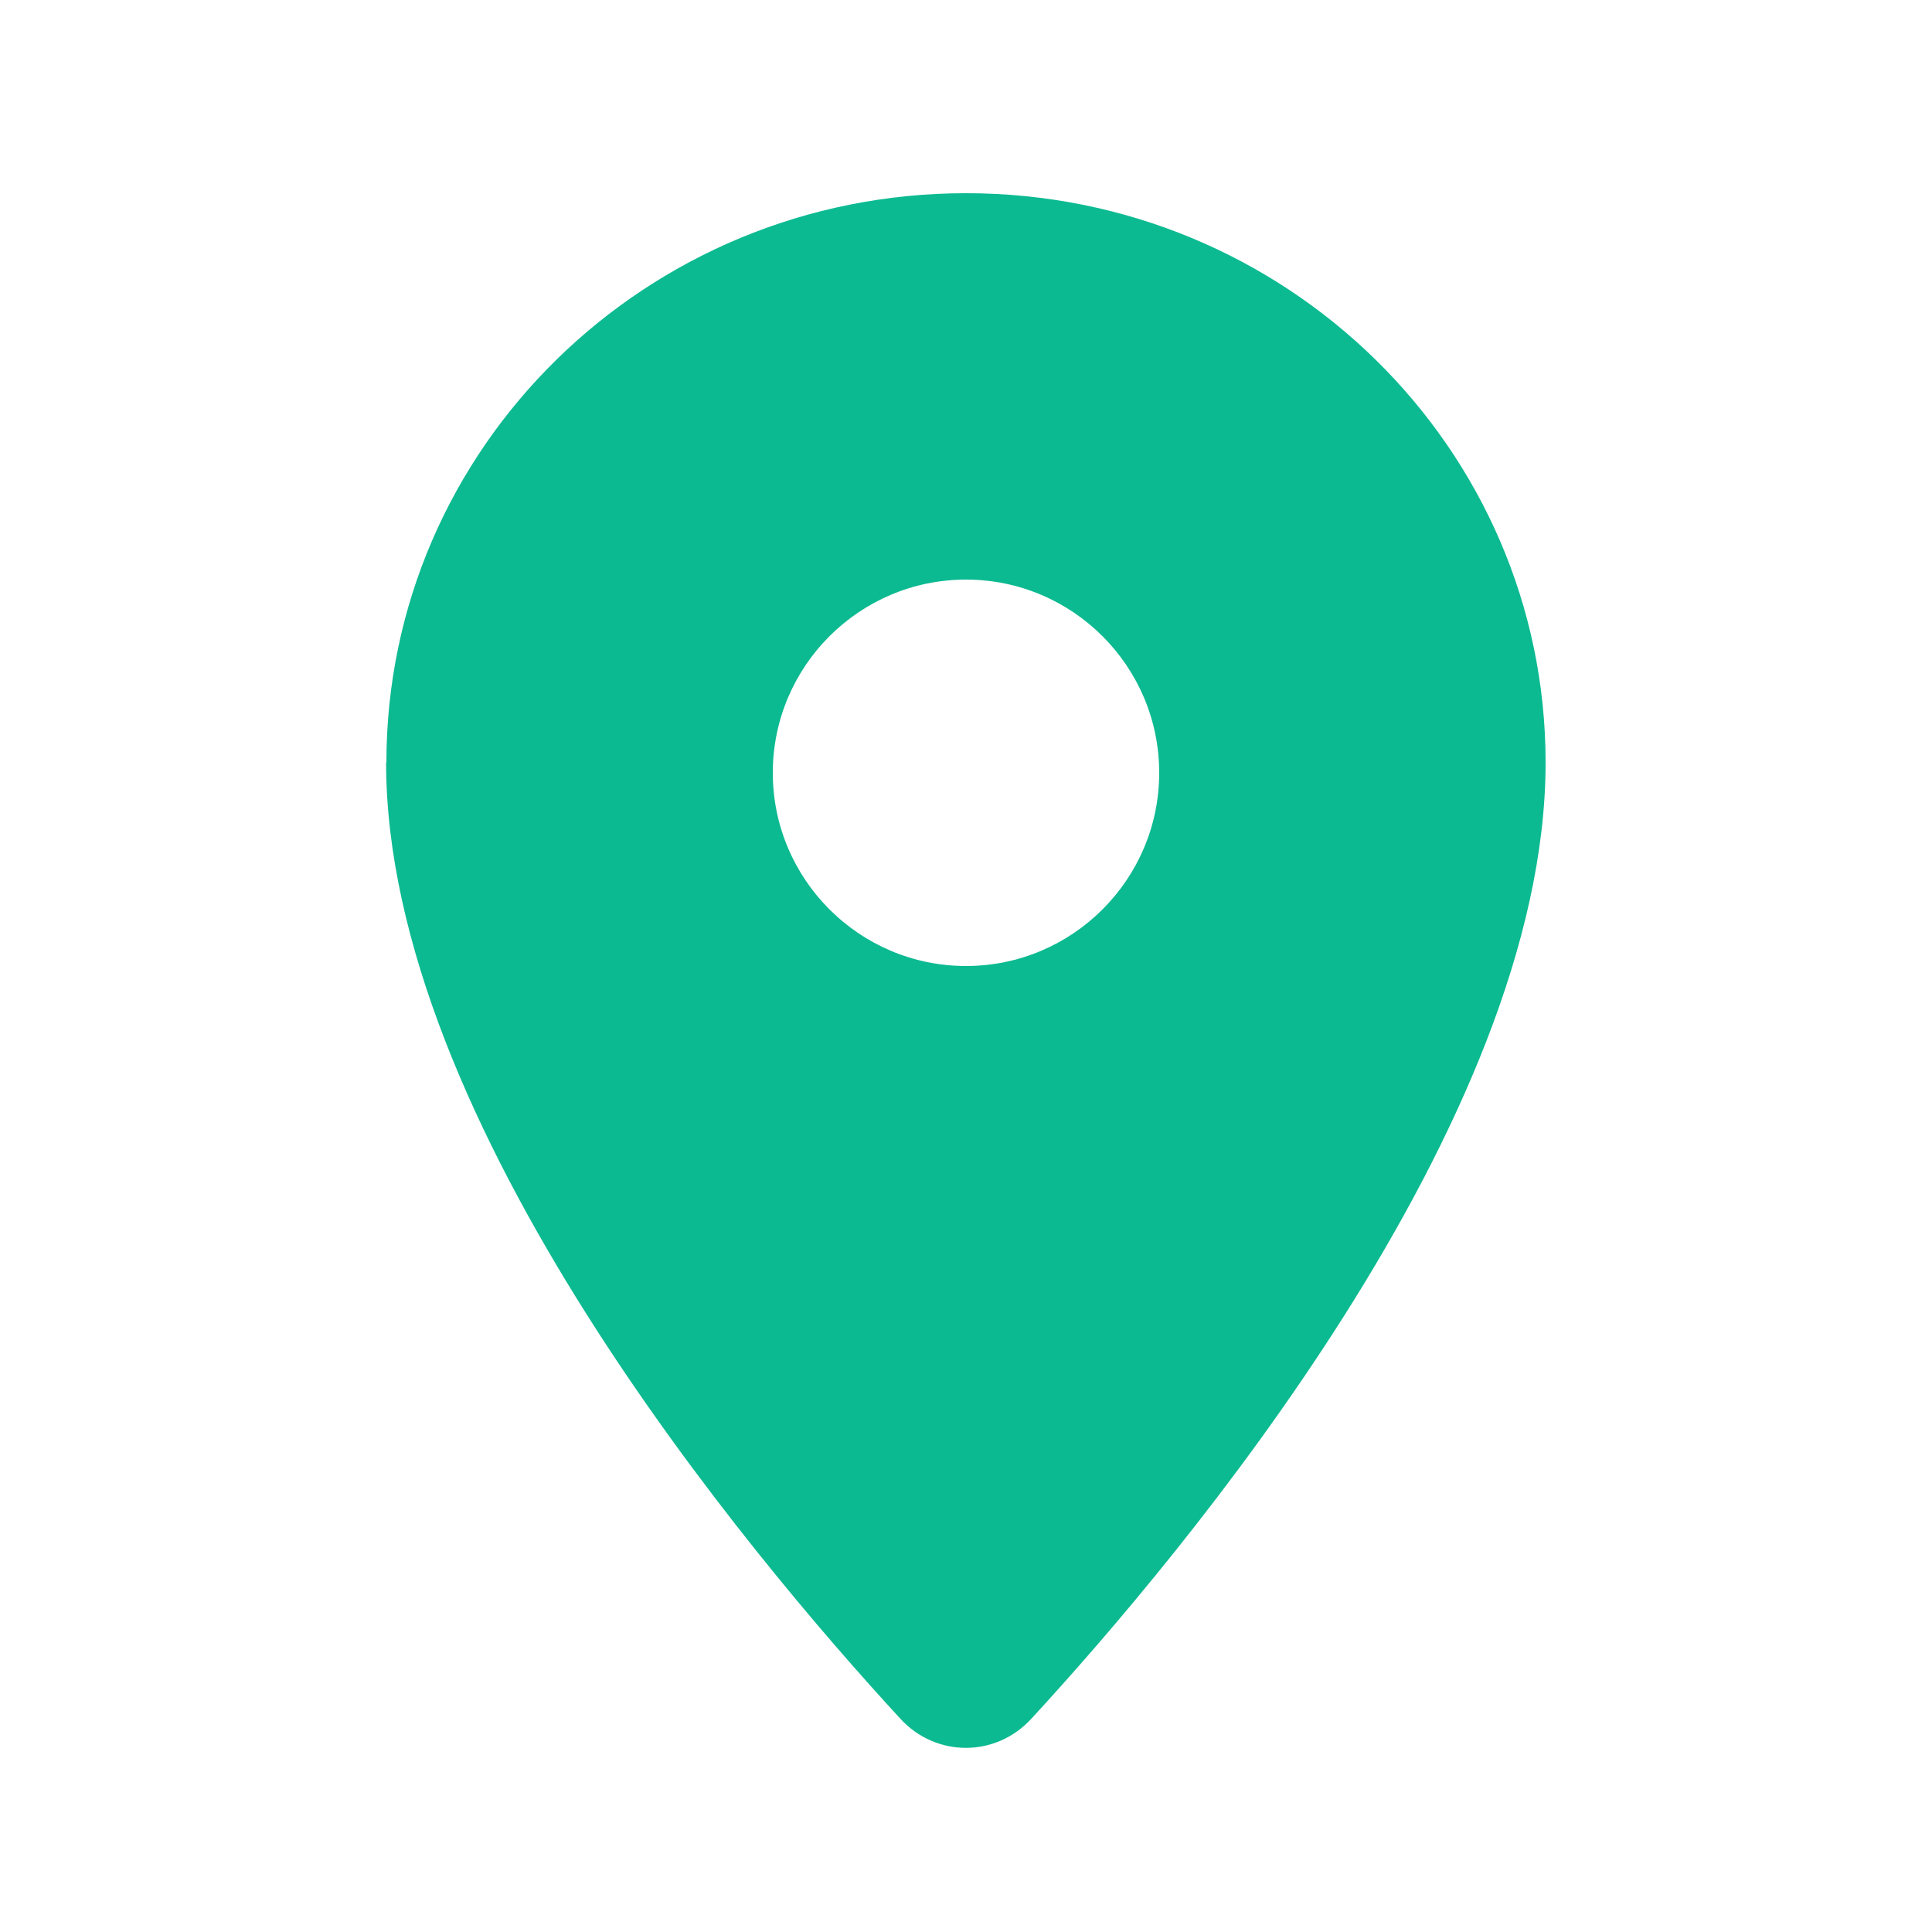 <svg xmlns="http://www.w3.org/2000/svg" viewBox="0 0 640 640">
  <!--!Font Awesome Free 7.1.0 by @fontawesome - https://fontawesome.com -->
  <path fill="#0cba91" d="M128 252.6C128 148.4 214 64 320 64C426 64 512 148.4 512 252.6C512 371.9 391.8 514.9 341.6 569.4C329.8 582.2 310.1 582.2 298.3 569.4C248.1 514.9 127.9 371.9 127.9 252.6zM320 320C355.3 320 384 291.3 384 256C384 220.7 355.3 192 320 192C284.7 192 256 220.7 256 256C256 291.3 284.7 320 320 320z"/>
</svg>

